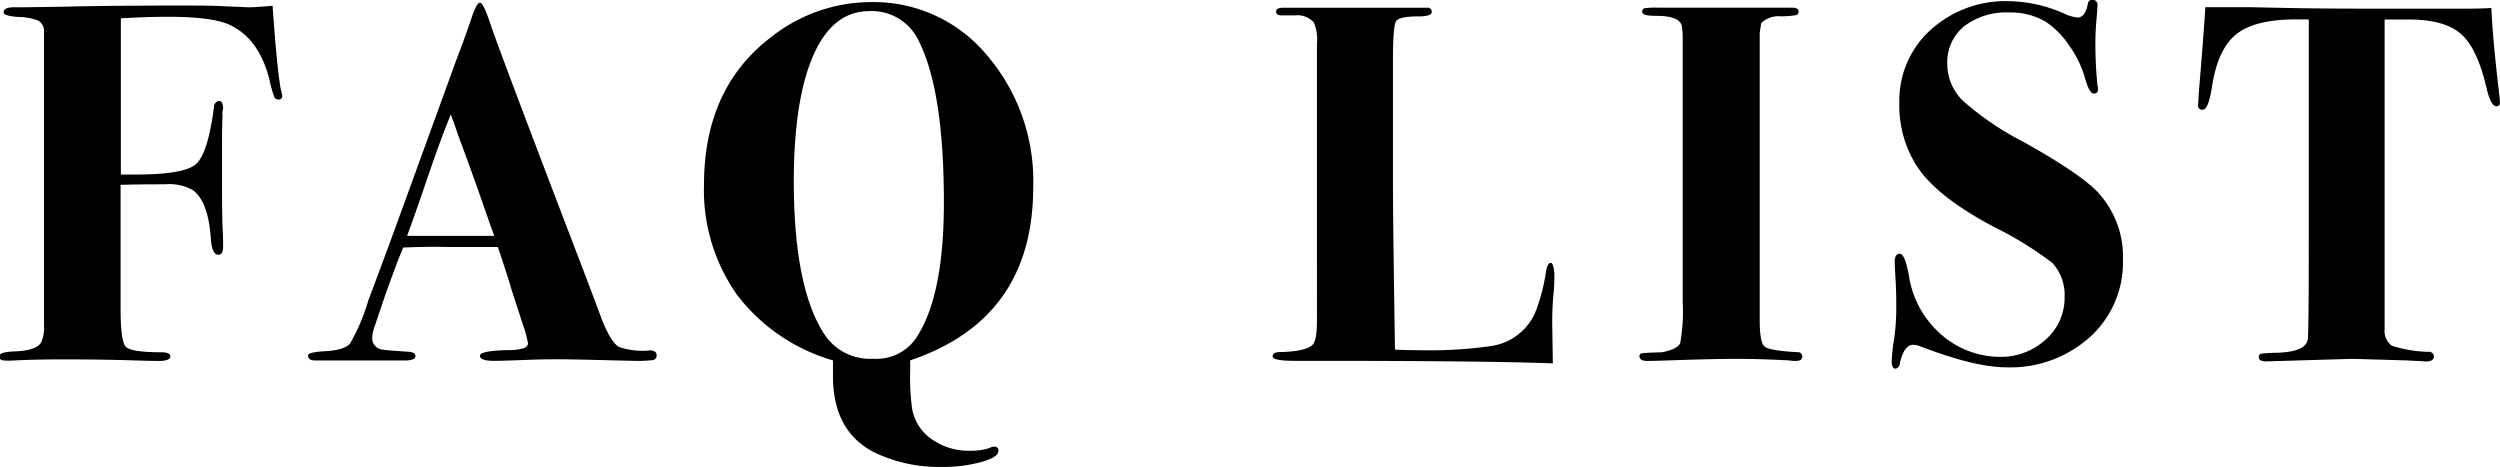 <svg id="contents" xmlns="http://www.w3.org/2000/svg" width="274.29" height="51.24" viewBox="0 0 274.29 51.24">
  <title>title-faq</title>
  <g>
    <path d="M890.1,739.94a0.37,0.37,0,0,1-.39.44,0.49,0.49,0,0,1-.48-0.28,14.4,14.4,0,0,1-.53-1.9q-1.12-4.48-4.33-6-1.91-.9-6.8-0.9-2.25,0-5.17.17v17.14H874q5.29,0,6.61-1.12t2-6.22a0.67,0.67,0,0,1,.56-0.73q0.45,0,.45.84a1.69,1.69,0,0,0-.06.76q-0.06,1-.06,3.39v3.64q0,3.92.06,5.18t0.06,2.16q0,0.9-.51.9-0.73,0-.84-1.79-0.28-4.09-2-5.32a5.3,5.3,0,0,0-3-.62q-2.87,0-4.9.06v13.55q0,3.58.56,4.2t3.9,0.62q1,0,1,.45t-1.06.5q-1.23,0-3-.06-3.47-.11-7.84-0.11-3.08,0-5.43.13a6.34,6.34,0,0,1-.78,0c-0.45,0-.67-0.16-0.67-0.48s0.6-.49,1.79-0.53q2.63-.11,2.91-1.23a3.86,3.86,0,0,0,.22-1.57V732.77a1.32,1.32,0,0,0-.65-1.06,6.36,6.36,0,0,0-2.16-.39q-1.62-.11-1.62-0.5,0-.56,1.12-0.56h1.06l4.26-.06q4.48-.11,7.9-0.11,5.1-.05,8.62,0l3.86,0.17q0.9,0,2.69-.17,0.45,6.65.9,9.2A4,4,0,0,1,890.1,739.94Z" transform="translate(-859.14 -729.46)"/>
    <path d="M931.18,768.44a0.48,0.48,0,0,1-.42.53,15.72,15.72,0,0,1-2.16.08l-2.52-.06q-4.15-.11-5.71-0.11-1.85,0-3.25.06-2.8.11-3.81,0.11-1.51,0-1.51-.56t3.19-.62a4.58,4.58,0,0,0,1.18-.11q0.9-.11.9-0.67a16.49,16.49,0,0,0-.67-2.35l-1.18-3.64q-0.34-1.23-1.46-4.54h-5.38q-2.35-.06-5,0.06-0.5,1.12-1.9,5l-1.23,3.64a4.49,4.49,0,0,0-.28,1.34,1.29,1.29,0,0,0,1.23,1.23q0.28,0.06,2.74.22,0.78,0.05.78,0.48t-1,.48h-10q-0.79,0-.78-0.56,0-.34,1.74-0.45,2.24-.11,2.86-0.84a21.05,21.05,0,0,0,2-4.71q1.06-2.8,3.08-8.29l6.78-18.65q0.5-1.23,1.4-3.86,0.62-1.9,1-1.9t1.23,2.58q1.12,3.3,9.85,26.1,1.12,2.91,2.24,5.94,1,2.58,1.9,3.14a7.84,7.84,0,0,0,3.47.39Q931.18,767.94,931.18,768.44Zm-17.81-13.1q-0.05-.17-0.39-1.06-2.25-6.49-3.26-9.12-0.27-.73-0.75-2.14l-0.37-1q-1,2.41-2.46,6.66-1.62,4.76-2.34,6.66h9.58Z" transform="translate(-859.14 -729.46)"/>
    <path d="M972.5,750q0,14.45-13.5,19v1.06a27.55,27.55,0,0,0,.17,3.92,5.12,5.12,0,0,0,1.79,3.36,7,7,0,0,0,4.7,1.57,6.44,6.44,0,0,0,2-.28,1.39,1.39,0,0,1,.62-0.17,0.4,0.4,0,0,1,.39.5q0,0.67-1.9,1.2a16,16,0,0,1-4.31.53,16.44,16.44,0,0,1-7.34-1.57q-4.59-2.3-4.59-8.4V769A20.34,20.34,0,0,1,940,761.8a19.88,19.88,0,0,1-3.62-12.07q0-10.58,7.34-16.18a17.73,17.73,0,0,1,11-3.86,16.15,16.15,0,0,1,12.68,5.8A21.2,21.2,0,0,1,972.5,750Zm-9.8,1.74q0-12.21-2.69-17.64a5.69,5.69,0,0,0-5.49-3.42q-4,0-6.13,4.82t-2.16,13.72q0,12,3.47,17.08a6,6,0,0,0,5.26,2.52,5.25,5.25,0,0,0,4.59-2.13Q962.7,762.17,962.7,751.7Z" transform="translate(-859.14 -729.46)"/>
    <path d="M1029.68,759.54q0,1.06-.06,1.79a32.45,32.45,0,0,0-.17,4l0.06,4q-7.17-.28-25.93-0.28h-2.35q-2.46,0-2.46-.48t0.78-.48q2.8-.06,3.58-0.78,0.5-.45.5-2.68V734.28a4.81,4.81,0,0,0-.34-2.35,2.41,2.41,0,0,0-2.1-.78h-1.42c-0.42,0-.62-0.14-0.62-0.42s0.26-.42.78-0.42h15.74a0.45,0.45,0,0,1,.56.45q0,0.5-1.46.5-2.07,0-2.44.5t-0.36,4.42v13.33q0,4.09.22,18.31,1.06,0.06,2.41.06a48.49,48.49,0,0,0,8.12-.45,6.29,6.29,0,0,0,4.82-3.58,20.39,20.39,0,0,0,1.23-4.65q0.17-.9.5-0.9T1029.68,759.54Z" transform="translate(-859.14 -729.46)"/>
    <path d="M1056.88,768.58q0,0.48-.73.48a4.47,4.47,0,0,1-.73-0.06q-3.36-.17-5.77-0.17t-7.39.17q-1.62.06-2.41,0.06t-0.84-.5a0.32,0.32,0,0,1,.31-0.34q0.31-.06,2.16-0.11,1.73-.34,2-1a19.16,19.16,0,0,0,.28-4.51v-29c0-.67-0.06-1-0.06-1q0-1.4-2.8-1.4-1.57,0-1.57-.39a0.39,0.39,0,0,1,.22-0.45,10.1,10.1,0,0,1,1.46-.06h14.73q0.73,0,.73.42a0.37,0.37,0,0,1-.25.4,10.79,10.79,0,0,1-1.71.13,2.74,2.74,0,0,0-2.13.73l-0.17,1.06v31.59q0,2.4.53,2.85t3.61,0.62A0.47,0.47,0,0,1,1056.88,768.58Z" transform="translate(-859.14 -729.46)"/>
    <path d="M1092.06,758a11,11,0,0,1-3.61,8.43,13.05,13.05,0,0,1-9.21,3.33q-3.42,0-9.41-2.3a2.28,2.28,0,0,0-.78-0.17q-1,0-1.46,2a0.65,0.65,0,0,1-.45.62q-0.45,0-.45-0.78a20.18,20.18,0,0,1,.28-2.58,24.53,24.53,0,0,0,.22-3.53q0-1.62-.06-2.58-0.11-1.9-.11-2.24,0-.9.56-0.9t1,2.41a10.64,10.64,0,0,0,3.53,6.44,9.81,9.81,0,0,0,6.38,2.46,7.25,7.25,0,0,0,5.1-1.9,6.08,6.08,0,0,0,2.07-4.65,5.19,5.19,0,0,0-1.34-3.75,39.26,39.26,0,0,0-6.5-4q-6.11-3.25-8.29-6.5a12.25,12.25,0,0,1-2-7.06,10.41,10.41,0,0,1,3.42-8,12.2,12.2,0,0,1,8.62-3.16,15.48,15.48,0,0,1,6,1.34,4.65,4.65,0,0,0,1.51.45q0.84,0,1.12-1.46a0.52,0.52,0,0,1,.5-0.5,0.58,0.58,0,0,1,.56.73q0,0.28-.11,1.57t-0.11,2.13a45.65,45.65,0,0,0,.22,4.93,1.47,1.47,0,0,1,.06.45,0.42,0.42,0,0,1-.45.5q-0.51,0-1-1.79a11.51,11.51,0,0,0-1.76-3.56,9.12,9.12,0,0,0-2.55-2.55,7.48,7.48,0,0,0-3.92-1,7.64,7.64,0,0,0-5,1.51,5.07,5.07,0,0,0-1.85,4.14,5.62,5.62,0,0,0,1.74,4.06,31.93,31.93,0,0,0,6.66,4.51q6,3.36,8,5.38A10.39,10.39,0,0,1,1092.06,758Z" transform="translate(-859.14 -729.46)"/>
    <path d="M1133.42,740.67a0.37,0.37,0,0,1-.39.45q-0.62,0-1.12-2.16-1-4.26-2.8-5.81t-5.71-1.55h-2.63v34a2,2,0,0,0,.79,1.79,14,14,0,0,0,4,.67,0.54,0.54,0,0,1,.62.5c0,0.37-.3.56-0.9,0.56l-0.84-.06c-0.56,0-1-.06-1.4-0.06l-5.77-.17-9.52.28q-0.79,0-.78-0.45a0.34,0.34,0,0,1,.22-0.39,17.58,17.58,0,0,1,1.85-.11q3.08-.11,3.3-1.46,0.11-.73.11-11.4V731.59H1111q-4.48,0-6.52,1.64t-2.66,5.82q-0.39,2.45-1,2.45t-0.5-.67q0-.45.22-3.08,0.45-5.49.56-7.5H1106l3.89,0.08q3.72,0.08,9.49.08,3.19,0,5.71,0t4.59,0q1.85,0,2.8-.08,0.17,3.62.84,9.25Q1133.42,740.44,1133.42,740.67Z" transform="translate(-859.14 -729.46)"/>
  </g>
</svg>
